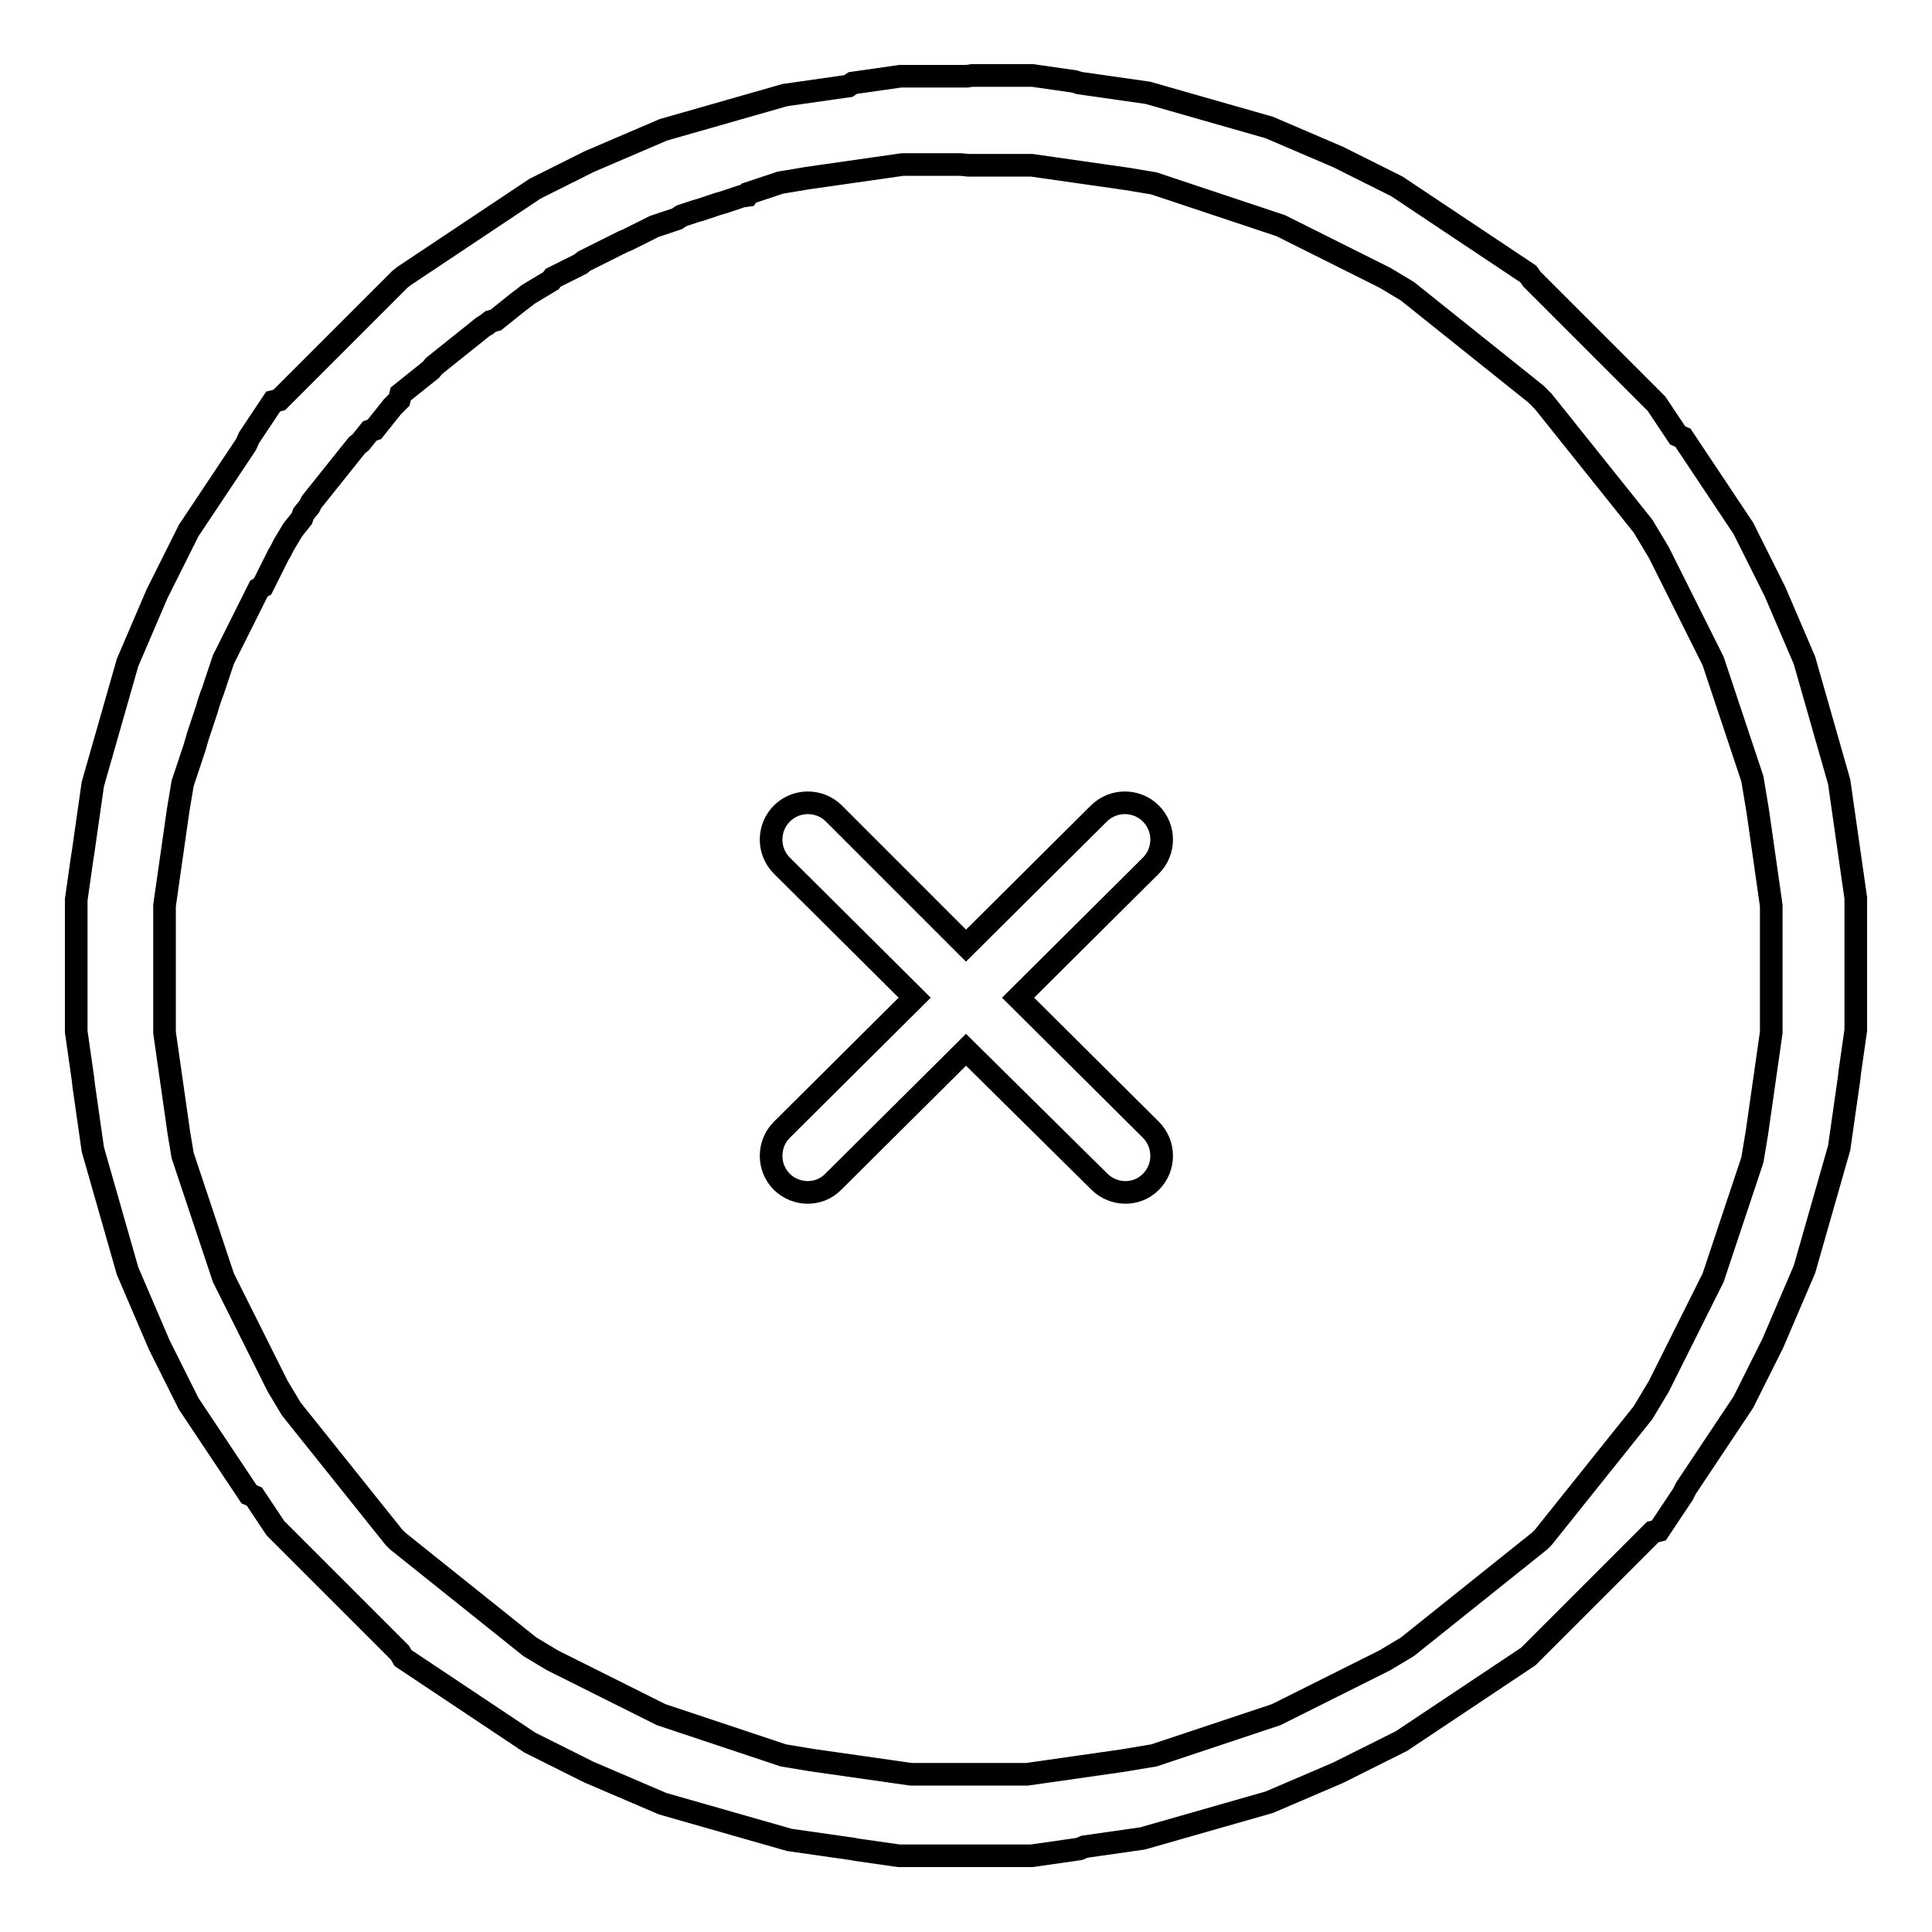 <?xml version="1.0" encoding="utf-8"?>
<!-- Svg Vector Icons : http://www.onlinewebfonts.com/icon -->
<!DOCTYPE svg PUBLIC "-//W3C//DTD SVG 1.1//EN" "http://www.w3.org/Graphics/SVG/1.1/DTD/svg11.dtd">
<svg version="1.1" xmlns="http://www.w3.org/2000/svg" xmlns:xlink="http://www.w3.org/1999/xlink" x="0px" y="0px" viewBox="0 0 256 256" enable-background="new 0 0 256 256" xml:space="preserve">
<g> <path stroke-width="3" fill-opacity="0" stroke="#000000"  d="M127.3,21.8l-0.7,0l-0.7,0l-0.7,0l-0.7,0l-0.7,0l-0.7,0l-0.7,0l-0.7,0l-0.7,0l-0.7,0l-0.7,0l-0.7,0.1 l-0.7,0.1l-0.7,0.1l-0.7,0.1l-0.7,0.1l-0.7,0.1l-0.7,0.1l-0.7,0.1l-0.7,0.1l-0.7,0.1l-0.7,0.1l-0.7,0.1l-0.7,0.1l-0.7,0.1l-0.7,0.1 l-0.7,0.1l-0.7,0.1l-0.7,0.1l-0.6,0.1l-0.6,0.1l-0.6,0.1l-0.6,0.1l-0.6,0.1l-0.6,0.1l-0.6,0.2l-0.6,0.2l-0.6,0.2l-0.6,0.2l-0.6,0.2 l-0.6,0.2l-0.6,0.2L99,25.9L98.3,26l-0.6,0.2l-0.6,0.2l-0.6,0.2l-0.6,0.2L95.2,27l-0.6,0.2L94,27.4l-0.6,0.2l-0.6,0.2L92.1,28 l-0.6,0.2l-0.6,0.2l-0.6,0.2L89.7,29l-0.6,0.2l-0.6,0.2l-0.6,0.2l-0.6,0.2l-0.6,0.2l-0.6,0.3l-0.6,0.3l-0.6,0.3l-0.6,0.3l-0.6,0.3 l-0.6,0.3L82.6,32L82,32.3l-0.6,0.3l-0.6,0.3l-0.6,0.3l-0.6,0.3l-0.6,0.3L78.6,34L78,34.3l-0.6,0.3L76.9,35l-0.6,0.3l-0.6,0.3 l-0.6,0.3l-0.6,0.3l-0.6,0.3l-0.6,0.3L73,37.2l-0.5,0.3l-0.5,0.3l-0.5,0.3l-0.5,0.3l-0.5,0.3l-0.5,0.3l-0.5,0.4L68.7,40l-0.5,0.4 l-0.5,0.4l-0.5,0.4l-0.5,0.4l-0.5,0.4l-0.5,0.4L65,42.6l-0.5,0.4L64,43.3l-0.5,0.4L63,44.1l-0.5,0.4L62,44.9l-0.5,0.4L61,45.7 l-0.5,0.4L60,46.5l-0.5,0.4L59,47.3l-0.5,0.4l-0.5,0.4l-0.5,0.4L57.1,49l-0.5,0.4l-0.5,0.4l-0.5,0.4l-0.5,0.4l-0.5,0.4l-0.5,0.4 l-0.5,0.4l-0.5,0.4L52.9,53l-0.5,0.5L52,53.9l-0.4,0.5l-0.4,0.5l-0.4,0.5l-0.4,0.5l-0.4,0.5l-0.4,0.5L49,57.1l-0.4,0.5l-0.4,0.5 l-0.4,0.5L47.3,59l-0.4,0.5L46.5,60l-0.4,0.5L45.7,61l-0.4,0.5L44.9,62l-0.4,0.5L44.1,63l-0.4,0.5L43.3,64l-0.4,0.5L42.5,65 l-0.4,0.5l-0.4,0.5l-0.4,0.5L41,67.1l-0.4,0.5l-0.4,0.5L40,68.7l-0.4,0.5l-0.4,0.5l-0.4,0.5l-0.3,0.5l-0.3,0.5l-0.3,0.5l-0.3,0.5 L37.2,73l-0.3,0.5l-0.3,0.6l-0.3,0.6l-0.3,0.6l-0.3,0.6l-0.3,0.6l-0.3,0.6l-0.3,0.6L34.3,78L34,78.6l-0.3,0.6l-0.3,0.6l-0.3,0.6 l-0.3,0.6l-0.3,0.6L32.3,82L32,82.6l-0.3,0.6l-0.3,0.6l-0.3,0.6l-0.3,0.6l-0.3,0.6l-0.3,0.6l-0.3,0.6l-0.3,0.6l-0.2,0.6l-0.2,0.6 l-0.2,0.6l-0.2,0.6l-0.2,0.6l-0.2,0.6l-0.2,0.6L28,92.1l-0.2,0.6l-0.2,0.6L27.4,94l-0.2,0.6L27,95.2l-0.2,0.6l-0.2,0.6l-0.2,0.6 l-0.2,0.6L26,98.3L25.8,99l-0.2,0.6l-0.2,0.6l-0.2,0.6l-0.2,0.6l-0.2,0.6l-0.2,0.6l-0.2,0.6l-0.2,0.6l-0.1,0.6l-0.1,0.6l-0.1,0.6 l-0.1,0.6l-0.1,0.6l-0.1,0.6l-0.1,0.7l-0.1,0.7l-0.1,0.7l-0.1,0.7l-0.1,0.7l-0.1,0.7l-0.1,0.7l-0.1,0.7l-0.1,0.7l-0.1,0.7l-0.1,0.7 l-0.1,0.7l-0.1,0.7l-0.1,0.7l-0.1,0.7l-0.1,0.7l-0.1,0.7l-0.1,0.7l0,0.7l0,0.7l0,0.7l0,0.7l0,0.7l0,0.7l0,0.7l0,0.7l0,0.7l0,0.7 l0,0.7l0,0.7l0,0.7l0,0.7l0,0.7l0,0.7l0,0.7l0,0.7l0,0.7l0,0.7l0,0.7l0,0.7l0,0.7l0,0.7l0.1,0.7l0.1,0.7l0.1,0.7l0.1,0.7l0.1,0.7 l0.1,0.7l0.1,0.7l0.1,0.7l0.1,0.7l0.1,0.7l0.1,0.7l0.1,0.7l0.1,0.7l0.1,0.7l0.1,0.7l0.1,0.7l0.1,0.7l0.1,0.7l0.1,0.7l0.1,0.6 l0.1,0.6l0.1,0.6l0.1,0.6l0.1,0.6l0.2,0.6l0.2,0.6l0.2,0.6l0.2,0.6l0.2,0.6l0.2,0.6l0.2,0.6l0.2,0.6l0.2,0.6l0.2,0.6l0.2,0.6 l0.2,0.6l0.2,0.6l0.2,0.6l0.2,0.6l0.2,0.6l0.2,0.6l0.2,0.6l0.2,0.6l0.2,0.6l0.2,0.6l0.2,0.6l0.2,0.6l0.2,0.6l0.2,0.6l0.2,0.6 l0.2,0.6l0.3,0.6l0.3,0.6l0.3,0.6l0.3,0.6l0.3,0.6l0.3,0.6l0.3,0.6l0.3,0.6l0.3,0.6l0.3,0.6l0.3,0.6l0.3,0.6l0.3,0.6l0.3,0.6 l0.3,0.6l0.3,0.6l0.3,0.6l0.3,0.6l0.3,0.6l0.3,0.6l0.3,0.6l0.3,0.6l0.3,0.6l0.3,0.6l0.3,0.5l0.3,0.5l0.3,0.5l0.3,0.5l0.3,0.5 l0.3,0.5l0.4,0.5l0.4,0.5l0.4,0.5l0.4,0.5l0.4,0.5l0.4,0.5l0.4,0.5l0.4,0.5l0.4,0.5l0.4,0.5l0.4,0.5l0.4,0.5l0.4,0.5l0.4,0.5 l0.4,0.5l0.4,0.5l0.4,0.5l0.4,0.5l0.4,0.5l0.4,0.5l0.4,0.5l0.4,0.5l0.4,0.5l0.4,0.5l0.4,0.5l0.4,0.5l0.4,0.5l0.4,0.5l0.4,0.5 l0.4,0.5l0.4,0.5l0.4,0.5l0.4,0.5l0.4,0.5l0.5,0.5l0.5,0.4l0.5,0.4l0.5,0.4l0.5,0.4l0.5,0.4l0.5,0.4l0.5,0.4l0.5,0.4l0.5,0.4 l0.5,0.4l0.5,0.4l0.5,0.4l0.5,0.4l0.5,0.4l0.5,0.4l0.5,0.4l0.5,0.4l0.5,0.4l0.5,0.4l0.5,0.4l0.5,0.4l0.5,0.4l0.5,0.4l0.5,0.4 l0.5,0.4l0.5,0.4l0.5,0.4l0.5,0.4l0.5,0.4l0.5,0.4l0.5,0.4l0.5,0.4l0.5,0.4l0.5,0.4l0.5,0.4l0.5,0.3l0.5,0.3l0.5,0.3l0.5,0.3 l0.5,0.3l0.5,0.3l0.6,0.3l0.6,0.3l0.6,0.3l0.6,0.3l0.6,0.3l0.6,0.3l0.6,0.3l0.6,0.3l0.6,0.3l0.6,0.3l0.6,0.3l0.6,0.3l0.6,0.3 l0.6,0.3l0.6,0.3l0.6,0.3l0.6,0.3l0.6,0.3l0.6,0.3l0.6,0.3l0.6,0.3l0.6,0.3l0.6,0.3l0.6,0.3l0.6,0.2l0.6,0.2l0.6,0.2l0.6,0.2 l0.6,0.2l0.6,0.2l0.6,0.2l0.6,0.2l0.6,0.2l0.6,0.2l0.6,0.2l0.6,0.2l0.6,0.2l0.6,0.2l0.6,0.2l0.6,0.2l0.6,0.2l0.6,0.2l0.6,0.2 l0.6,0.2l0.6,0.2l0.6,0.2l0.6,0.2l0.6,0.2l0.6,0.2l0.6,0.2l0.6,0.2l0.6,0.1l0.6,0.1l0.6,0.1l0.6,0.1l0.6,0.1l0.6,0.1l0.7,0.1 l0.7,0.1l0.7,0.1l0.7,0.1l0.7,0.1l0.7,0.1l0.7,0.1l0.7,0.1l0.7,0.1l0.7,0.1l0.7,0.1l0.7,0.1l0.7,0.1l0.7,0.1l0.7,0.1l0.7,0.1 l0.7,0.1l0.7,0.1l0.7,0.1l0.7,0l0.7,0l0.7,0l0.7,0l0.7,0l0.7,0l0.7,0l0.7,0l0.7,0l0.7,0l0.7,0l0.7,0l0.7,0l0.7,0l0.7,0l0.7,0l0.7,0 l0.7,0l0.7,0l0.7,0l0.7,0l0.7,0l0.7-0.1l0.7-0.1l0.7-0.1l0.7-0.1l0.7-0.1l0.7-0.1l0.7-0.1l0.7-0.1l0.7-0.1l0.7-0.1l0.7-0.1l0.7-0.1 l0.7-0.1l0.7-0.1l0.7-0.1l0.7-0.1l0.7-0.1l0.7-0.1l0.6-0.1l0.6-0.1l0.6-0.1l0.6-0.1l0.6-0.1l0.6-0.1l0.6-0.1l0.6-0.2l0.6-0.2 l0.6-0.2l0.6-0.2l0.6-0.2l0.6-0.2l0.6-0.2l0.6-0.2l0.6-0.2l0.6-0.2l0.6-0.2l0.6-0.2l0.6-0.2l0.6-0.2l0.6-0.2l0.6-0.2l0.6-0.2 l0.6-0.2l0.6-0.2l0.6-0.2l0.6-0.2l0.6-0.2l0.6-0.2l0.6-0.2l0.6-0.2l0.6-0.2l0.6-0.2l0.6-0.3l0.6-0.3l0.6-0.3l0.6-0.3l0.6-0.3 l0.6-0.3l0.6-0.3l0.6-0.3l0.6-0.3l0.6-0.3l0.6-0.3l0.6-0.3l0.6-0.3l0.6-0.3l0.6-0.3l0.6-0.3l0.6-0.3l0.6-0.3l0.6-0.3l0.6-0.3 l0.6-0.3l0.6-0.3l0.6-0.3l0.6-0.3l0.5-0.3l0.5-0.3l0.5-0.3l0.5-0.3l0.5-0.3l0.5-0.3l0.5-0.4l0.5-0.4l0.5-0.4l0.5-0.4l0.5-0.4 l0.5-0.4l0.5-0.4l0.5-0.4l0.5-0.4l0.5-0.4l0.5-0.4l0.5-0.4l0.5-0.4l0.5-0.4l0.5-0.4l0.5-0.4l0.5-0.4l0.5-0.4l0.5-0.4l0.5-0.4 l0.5-0.4l0.5-0.4l0.5-0.4l0.5-0.4l0.5-0.4l0.5-0.4l0.5-0.4l0.5-0.4l0.5-0.4l0.5-0.4l0.5-0.4l0.5-0.4l0.5-0.4l0.5-0.4l0.5-0.4 l0.5-0.5l0.4-0.5l0.4-0.5l0.4-0.5l0.4-0.5l0.4-0.5l0.4-0.5l0.4-0.5l0.4-0.5l0.4-0.5l0.4-0.5l0.4-0.5l0.4-0.5l0.4-0.5l0.4-0.5 l0.4-0.5l0.4-0.5l0.4-0.5l0.4-0.5l0.4-0.5l0.4-0.5l0.4-0.5l0.4-0.5l0.4-0.5l0.4-0.5l0.4-0.5l0.4-0.5l0.4-0.5l0.4-0.5l0.4-0.5 l0.4-0.5l0.4-0.5l0.4-0.5l0.4-0.5l0.3-0.5l0.3-0.5l0.3-0.5l0.3-0.5l0.3-0.5l0.3-0.5l0.3-0.5l0.3-0.6l0.3-0.6l0.3-0.6l0.3-0.6 l0.3-0.6l0.3-0.6l0.3-0.6l0.3-0.6l0.3-0.6l0.3-0.6l0.3-0.6l0.3-0.6l0.3-0.6l0.3-0.6l0.3-0.6l0.3-0.6l0.3-0.6l0.3-0.6l0.3-0.6 l0.3-0.6l0.3-0.6l0.3-0.6l0.3-0.6l0.3-0.6l0.2-0.6l0.2-0.6l0.2-0.6l0.2-0.6l0.2-0.6l0.2-0.6l0.2-0.6l0.2-0.6l0.2-0.6l0.2-0.6 l0.2-0.6l0.2-0.6l0.2-0.6l0.2-0.6l0.2-0.6l0.2-0.6l0.2-0.6l0.2-0.6l0.2-0.6l0.2-0.6l0.2-0.6l0.2-0.6l0.2-0.6l0.2-0.6l0.2-0.6 l0.2-0.6l0.1-0.6l0.1-0.6l0.1-0.6l0.1-0.6l0.1-0.6l0.1-0.6l0.1-0.7l0.1-0.7l0.1-0.7l0.1-0.7l0.1-0.7l0.1-0.7l0.1-0.7l0.1-0.7 l0.1-0.7l0.1-0.7l0.1-0.7l0.1-0.7l0.1-0.7l0.1-0.7l0.1-0.7l0.1-0.7l0.1-0.7l0.1-0.7l0.1-0.7l0-0.7l0-0.7l0-0.7l0-0.7l0-0.7l0-0.7 l0-0.7l0-0.7l0-0.7l0-0.7l0-0.7l0-0.7l0-0.7l0-0.7l0-0.7l0-0.7l0-0.7l0-0.7l0-0.7l0-0.7l0-0.7l0-0.7l0-0.7l0-0.7l-0.1-0.7l-0.1-0.7 l-0.1-0.7l-0.1-0.7l-0.1-0.7l-0.1-0.7l-0.1-0.7l-0.1-0.7l-0.1-0.7l-0.1-0.7l-0.1-0.7l-0.1-0.7l-0.1-0.7l-0.1-0.7l-0.1-0.7l-0.1-0.7 l-0.1-0.7l-0.1-0.7l-0.1-0.6l-0.1-0.6l-0.1-0.6l-0.1-0.6l-0.1-0.6l-0.1-0.6l-0.1-0.6l-0.2-0.6l-0.2-0.6l-0.2-0.6l-0.2-0.6l-0.2-0.6 l-0.2-0.6l-0.2-0.6l-0.2-0.6l-0.2-0.6l-0.2-0.6l-0.2-0.6l-0.2-0.6l-0.2-0.6l-0.2-0.6l-0.2-0.6l-0.2-0.6l-0.2-0.6l-0.2-0.6l-0.2-0.6 l-0.2-0.6l-0.2-0.6l-0.2-0.6l-0.2-0.6l-0.2-0.6l-0.2-0.6l-0.2-0.6l-0.3-0.6l-0.3-0.6l-0.3-0.6l-0.3-0.6l-0.3-0.6l-0.3-0.6l-0.3-0.6 l-0.3-0.6l-0.3-0.6l-0.3-0.6l-0.3-0.6l-0.3-0.6l-0.3-0.6l-0.3-0.6l-0.3-0.6l-0.3-0.6l-0.3-0.6l-0.3-0.6l-0.3-0.6l-0.3-0.6l-0.3-0.6 l-0.3-0.6l-0.3-0.6l-0.3-0.6l-0.3-0.5l-0.3-0.5l-0.3-0.5l-0.3-0.5l-0.3-0.5l-0.3-0.5l-0.3-0.5l-0.4-0.5l-0.4-0.5l-0.4-0.5l-0.4-0.5 l-0.4-0.5l-0.4-0.5l-0.4-0.5l-0.4-0.5l-0.4-0.5l-0.4-0.5l-0.4-0.5l-0.4-0.5l-0.4-0.5l-0.4-0.5l-0.4-0.5l-0.4-0.5l-0.4-0.5l-0.4-0.5 l-0.4-0.5l-0.4-0.5l-0.4-0.5l-0.4-0.5l-0.4-0.5l-0.4-0.5l-0.4-0.5l-0.4-0.5l-0.4-0.5l-0.4-0.5l-0.4-0.5l-0.4-0.5l-0.4-0.5l-0.4-0.5 l-0.4-0.5l-0.5-0.5l-0.5-0.5l-0.5-0.4l-0.5-0.4l-0.5-0.4l-0.5-0.4l-0.5-0.4l-0.5-0.4l-0.5-0.4l-0.5-0.4l-0.5-0.4l-0.5-0.4l-0.5-0.4 l-0.5-0.4l-0.5-0.4l-0.5-0.4l-0.5-0.4l-0.5-0.4l-0.5-0.4l-0.5-0.4l-0.5-0.4l-0.5-0.4l-0.5-0.4l-0.5-0.4l-0.5-0.4l-0.5-0.4l-0.5-0.4 l-0.5-0.4l-0.5-0.4l-0.5-0.4l-0.5-0.4l-0.5-0.4l-0.5-0.4l-0.5-0.4l-0.5-0.4l-0.5-0.4l-0.5-0.3l-0.5-0.3l-0.5-0.3l-0.5-0.3l-0.5-0.3 l-0.5-0.3l-0.6-0.3l-0.6-0.3l-0.6-0.3l-0.6-0.3l-0.6-0.3l-0.6-0.3l-0.6-0.3l-0.6-0.3l-0.6-0.3l-0.6-0.3l-0.6-0.3l-0.6-0.3l-0.6-0.3 l-0.6-0.3l-0.6-0.3l-0.6-0.3l-0.6-0.3l-0.6-0.3l-0.6-0.3l-0.6-0.3l-0.6-0.3l-0.6-0.3l-0.6-0.3l-0.6-0.2l-0.6-0.2l-0.6-0.2l-0.6-0.2 l-0.6-0.2l-0.6-0.2l-0.6-0.2l-0.6-0.2l-0.6-0.2l-0.6-0.2l-0.6-0.2l-0.6-0.2l-0.6-0.2l-0.6-0.2l-0.6-0.2l-0.6-0.2l-0.6-0.2l-0.6-0.2 l-0.6-0.2l-0.6-0.2l-0.6-0.2l-0.6-0.2l-0.6-0.2l-0.6-0.2l-0.6-0.2l-0.6-0.2l-0.6-0.2l-0.6-0.2l-0.6-0.1l-0.6-0.1l-0.6-0.1l-0.6-0.1 l-0.6-0.1l-0.6-0.1l-0.7-0.1l-0.7-0.1l-0.7-0.1l-0.7-0.1l-0.7-0.1l-0.7-0.1l-0.7-0.1l-0.7-0.1l-0.7-0.1l-0.7-0.1l-0.7-0.1l-0.7-0.1 l-0.7-0.1l-0.7-0.1l-0.7-0.1l-0.7-0.1l-0.7-0.1l-0.7-0.1l-0.7,0l-0.7,0l-0.7,0l-0.7,0l-0.7,0l-0.7,0l-0.7,0l-0.7,0l-0.7,0l-0.7,0 l-0.7,0l-0.7,0L127.3,21.8z M128.8,10l0.8,0l0.8,0l0.8,0l0.8,0l0.8,0l0.8,0l0.8,0l0.8,0l0.8,0l0.8,0l0.7,0.1l0.7,0.1l0.7,0.1 l0.7,0.1l0.7,0.1l0.7,0.1l0.7,0.1l0.7,0.1L143,11l0.7,0.1l0.7,0.1l0.7,0.1l0.7,0.1l0.7,0.1l0.7,0.1l0.7,0.1l0.7,0.1l0.7,0.1 l0.7,0.1l0.7,0.1l0.7,0.1l0.7,0.1l0.7,0.2l0.7,0.2l0.7,0.2l0.7,0.2l0.7,0.2l0.7,0.2l0.7,0.2l0.7,0.2l0.7,0.2l0.7,0.2l0.7,0.2 l0.7,0.2l0.7,0.2l0.7,0.2l0.7,0.2l0.7,0.2l0.7,0.2l0.7,0.2l0.7,0.2l0.7,0.2l0.7,0.2l0.7,0.2l0.7,0.2l0.7,0.3l0.7,0.3l0.7,0.3 l0.7,0.3l0.7,0.3l0.7,0.3l0.7,0.3l0.7,0.3l0.7,0.3l0.7,0.3l0.7,0.3l0.7,0.3l0.7,0.3l0.6,0.3l0.6,0.3l0.6,0.3l0.6,0.3l0.6,0.3 l0.6,0.3l0.6,0.3l0.6,0.3l0.6,0.3l0.6,0.3l0.6,0.3l0.6,0.3l0.6,0.3l0.6,0.4l0.6,0.4l0.6,0.4l0.6,0.4l0.6,0.4l0.6,0.4l0.6,0.4 l0.6,0.4l0.6,0.4l0.6,0.4l0.6,0.4l0.6,0.4l0.6,0.4l0.6,0.4l0.6,0.4l0.6,0.4l0.6,0.4l0.6,0.4l0.6,0.4l0.6,0.4l0.6,0.4l0.6,0.4 l0.6,0.4l0.6,0.4l0.6,0.4l0.6,0.4l0.6,0.4l0.6,0.4l0.6,0.4L203,37l0.5,0.5l0.5,0.5l0.5,0.5l0.5,0.5l0.5,0.5l0.5,0.5l0.5,0.5 l0.5,0.5l0.5,0.5l0.5,0.5l0.5,0.5l0.5,0.5l0.5,0.5l0.5,0.5l0.5,0.5l0.5,0.5l0.5,0.5l0.5,0.5l0.5,0.5l0.5,0.5l0.5,0.5l0.5,0.5 l0.5,0.5l0.5,0.5l0.5,0.5l0.5,0.5l0.5,0.5l0.5,0.5l0.5,0.5l0.5,0.5l0.5,0.5L219,53l0.5,0.5l0.4,0.6l0.4,0.6l0.4,0.6l0.4,0.6 l0.4,0.6l0.4,0.6l0.4,0.6L223,58l0.4,0.6l0.4,0.6l0.4,0.6l0.4,0.6l0.4,0.6l0.4,0.6l0.4,0.6l0.4,0.6l0.4,0.6l0.4,0.6l0.4,0.6 l0.4,0.6l0.4,0.6l0.4,0.6l0.4,0.6l0.4,0.6l0.4,0.6l0.4,0.6l0.4,0.6l0.4,0.6l0.3,0.6l0.3,0.6l0.3,0.6l0.3,0.6l0.3,0.6l0.3,0.6 l0.3,0.6l0.3,0.6l0.3,0.6l0.3,0.6l0.3,0.6l0.3,0.6l0.3,0.6l0.3,0.6l0.3,0.7l0.3,0.7l0.3,0.7l0.3,0.7l0.3,0.7l0.3,0.7l0.3,0.7 l0.3,0.7l0.3,0.7l0.3,0.7l0.3,0.7l0.3,0.7l0.3,0.7l0.2,0.7l0.2,0.7l0.2,0.7l0.2,0.7l0.2,0.7l0.2,0.7l0.2,0.7l0.2,0.7l0.2,0.7 l0.2,0.7l0.2,0.7l0.2,0.7l0.2,0.7l0.2,0.7l0.2,0.7l0.2,0.7l0.2,0.7l0.2,0.7l0.2,0.7l0.2,0.7l0.2,0.7l0.2,0.7l0.2,0.7l0.1,0.7 l0.1,0.7l0.1,0.7l0.1,0.7l0.1,0.7l0.1,0.7l0.1,0.7l0.1,0.7l0.1,0.7l0.1,0.7l0.1,0.7l0.1,0.7l0.1,0.7l0.1,0.7l0.1,0.7l0.1,0.7 l0.1,0.7l0.1,0.7l0.1,0.7l0.1,0.7l0.1,0.7l0.1,0.7l0,0.8l0,0.8l0,0.8l0,0.8l0,0.8l0,0.8l0,0.8l0,0.8l0,0.8l0,0.8l0,0.8l0,0.8l0,0.8 l0,0.8l0,0.8l0,0.8l0,0.8l0,0.8l0,0.8l0,0.8l0,0.8l0,0.7l-0.1,0.7l-0.1,0.7l-0.1,0.7l-0.1,0.7l-0.1,0.7l-0.1,0.7l-0.1,0.7l-0.1,0.7 L245,143l-0.1,0.7l-0.1,0.7l-0.1,0.7l-0.1,0.7l-0.1,0.7l-0.1,0.7l-0.1,0.7l-0.1,0.7l-0.1,0.7l-0.1,0.7l-0.1,0.7l-0.1,0.7l-0.1,0.7 l-0.2,0.7l-0.2,0.7l-0.2,0.7l-0.2,0.7l-0.2,0.7l-0.2,0.7l-0.2,0.7l-0.2,0.7l-0.2,0.7l-0.2,0.7l-0.2,0.7l-0.2,0.7l-0.2,0.7l-0.2,0.7 l-0.2,0.7l-0.2,0.7l-0.2,0.7l-0.2,0.7l-0.2,0.7l-0.2,0.7l-0.2,0.7l-0.2,0.7l-0.2,0.7l-0.3,0.7l-0.3,0.7l-0.3,0.7l-0.3,0.7l-0.3,0.7 l-0.3,0.7l-0.3,0.7l-0.3,0.7l-0.3,0.7l-0.3,0.7l-0.3,0.7l-0.3,0.7l-0.3,0.7l-0.3,0.7l-0.3,0.6l-0.3,0.6l-0.3,0.6l-0.3,0.6l-0.3,0.6 l-0.3,0.6l-0.3,0.6l-0.3,0.6l-0.3,0.6l-0.3,0.6l-0.3,0.6l-0.3,0.6l-0.3,0.6l-0.4,0.6l-0.4,0.6l-0.4,0.6l-0.4,0.6l-0.4,0.6l-0.4,0.6 l-0.4,0.6l-0.4,0.6l-0.4,0.6l-0.4,0.6l-0.4,0.6l-0.4,0.6l-0.4,0.6l-0.4,0.6l-0.4,0.6l-0.4,0.6l-0.4,0.6l-0.4,0.6l-0.4,0.6L223,198 l-0.4,0.6l-0.4,0.6l-0.4,0.6l-0.4,0.6l-0.4,0.6l-0.4,0.6l-0.4,0.6l-0.4,0.6L219,203l-0.5,0.5l-0.5,0.5l-0.5,0.5l-0.5,0.5l-0.5,0.5 l-0.5,0.5l-0.5,0.5l-0.5,0.5l-0.5,0.5l-0.5,0.5l-0.5,0.5l-0.5,0.5l-0.5,0.5l-0.5,0.5l-0.5,0.5l-0.5,0.5l-0.5,0.5l-0.5,0.5l-0.5,0.5 l-0.5,0.5l-0.5,0.5l-0.5,0.5l-0.5,0.5l-0.5,0.5l-0.5,0.5l-0.5,0.5l-0.5,0.5l-0.5,0.5l-0.5,0.5l-0.5,0.5l-0.5,0.5L203,219l-0.5,0.5 l-0.6,0.4l-0.6,0.4l-0.6,0.4l-0.6,0.4l-0.6,0.4l-0.6,0.4l-0.6,0.4l-0.6,0.4l-0.6,0.4l-0.6,0.4l-0.6,0.4l-0.6,0.4l-0.6,0.4l-0.6,0.4 l-0.6,0.4l-0.6,0.4l-0.6,0.4l-0.6,0.4l-0.6,0.4l-0.6,0.4l-0.6,0.4l-0.6,0.4l-0.6,0.4l-0.6,0.4l-0.6,0.4l-0.6,0.4l-0.6,0.4l-0.6,0.4 l-0.6,0.3l-0.6,0.3l-0.6,0.3l-0.6,0.3l-0.6,0.3l-0.6,0.3l-0.6,0.3l-0.6,0.3l-0.6,0.3l-0.6,0.3l-0.6,0.3l-0.6,0.3l-0.6,0.3l-0.6,0.3 l-0.7,0.3l-0.7,0.3l-0.7,0.3l-0.7,0.3l-0.7,0.3l-0.7,0.3l-0.7,0.3l-0.7,0.3l-0.7,0.3l-0.7,0.3l-0.7,0.3l-0.7,0.3l-0.7,0.3l-0.7,0.2 l-0.7,0.2l-0.7,0.2l-0.7,0.2l-0.7,0.2l-0.7,0.2l-0.7,0.2l-0.7,0.2l-0.7,0.2l-0.7,0.2l-0.7,0.2l-0.7,0.2l-0.7,0.2l-0.7,0.2l-0.7,0.2 l-0.7,0.2l-0.7,0.2l-0.7,0.2l-0.7,0.2l-0.7,0.2l-0.7,0.2l-0.7,0.2l-0.7,0.2l-0.7,0.2l-0.7,0.1l-0.7,0.1l-0.7,0.1l-0.7,0.1l-0.7,0.1 l-0.7,0.1l-0.7,0.1l-0.7,0.1l-0.7,0.1l-0.7,0.1l-0.7,0.1L143,245l-0.7,0.1l-0.7,0.1l-0.7,0.1l-0.7,0.1l-0.7,0.1l-0.7,0.1l-0.7,0.1 l-0.7,0.1l-0.7,0.1l-0.8,0l-0.8,0l-0.8,0l-0.8,0l-0.8,0l-0.8,0l-0.8,0l-0.8,0l-0.8,0l-0.8,0l-0.8,0l-0.8,0l-0.8,0l-0.8,0l-0.8,0 l-0.8,0l-0.8,0l-0.8,0l-0.8,0l-0.8,0l-0.8,0l-0.8,0l-0.7-0.1l-0.7-0.1l-0.7-0.1l-0.7-0.1l-0.7-0.1l-0.7-0.1l-0.7-0.1l-0.7-0.1 L113,245l-0.7-0.1l-0.7-0.1l-0.7-0.1l-0.7-0.1l-0.7-0.1l-0.7-0.1l-0.7-0.1l-0.7-0.1l-0.7-0.1l-0.7-0.1l-0.7-0.1l-0.7-0.1l-0.7-0.2 l-0.7-0.2l-0.7-0.2l-0.7-0.2l-0.7-0.2l-0.7-0.2l-0.7-0.2l-0.7-0.2l-0.7-0.2l-0.7-0.2l-0.7-0.2l-0.7-0.2l-0.7-0.2l-0.7-0.2l-0.7-0.2 l-0.7-0.2l-0.7-0.2l-0.7-0.2l-0.7-0.2l-0.7-0.2l-0.7-0.2l-0.7-0.2l-0.7-0.2l-0.7-0.2l-0.7-0.3l-0.7-0.3l-0.7-0.3l-0.7-0.3l-0.7-0.3 l-0.7-0.3l-0.7-0.3l-0.7-0.3l-0.7-0.3l-0.7-0.3l-0.7-0.3l-0.7-0.3l-0.7-0.3l-0.7-0.3l-0.6-0.3l-0.6-0.3l-0.6-0.3l-0.6-0.3l-0.6-0.3 l-0.6-0.3l-0.6-0.3l-0.6-0.3l-0.6-0.3l-0.6-0.3l-0.6-0.3l-0.6-0.3l-0.6-0.3l-0.6-0.4l-0.6-0.4l-0.6-0.4l-0.6-0.4l-0.6-0.4l-0.6-0.4 l-0.6-0.4l-0.6-0.4l-0.6-0.4l-0.6-0.4l-0.6-0.4l-0.6-0.4l-0.6-0.4l-0.6-0.4l-0.6-0.4l-0.6-0.4l-0.6-0.4l-0.6-0.4l-0.6-0.4l-0.6-0.4 l-0.6-0.4l-0.6-0.4l-0.6-0.4l-0.6-0.4l-0.6-0.4l-0.6-0.4l-0.6-0.4l-0.6-0.4L53,219l-0.5-0.5l-0.5-0.5l-0.5-0.5l-0.5-0.5l-0.5-0.5 l-0.5-0.5l-0.5-0.5l-0.5-0.5l-0.5-0.5l-0.5-0.5l-0.5-0.5l-0.5-0.5l-0.5-0.5l-0.5-0.5l-0.5-0.5l-0.5-0.5l-0.5-0.5l-0.5-0.5l-0.5-0.5 l-0.5-0.5l-0.5-0.5l-0.5-0.5l-0.5-0.5l-0.5-0.5l-0.5-0.5l-0.5-0.5l-0.5-0.5l-0.5-0.5l-0.5-0.5l-0.5-0.5l-0.5-0.5L37,203l-0.5-0.5 l-0.4-0.6l-0.4-0.6l-0.4-0.6l-0.4-0.6l-0.4-0.6l-0.4-0.6l-0.4-0.6L33,198l-0.4-0.6l-0.4-0.6l-0.4-0.6l-0.4-0.6l-0.4-0.6l-0.4-0.6 l-0.4-0.6l-0.4-0.6l-0.4-0.6l-0.4-0.6l-0.4-0.6l-0.4-0.6l-0.4-0.6l-0.4-0.6l-0.4-0.6l-0.4-0.6l-0.4-0.6l-0.4-0.6l-0.4-0.6l-0.4-0.6 l-0.3-0.6l-0.3-0.6l-0.3-0.6l-0.3-0.6l-0.3-0.6l-0.3-0.6l-0.3-0.6l-0.3-0.6l-0.3-0.6l-0.3-0.6l-0.3-0.6l-0.3-0.6l-0.3-0.6l-0.3-0.7 l-0.3-0.7l-0.3-0.7l-0.3-0.7l-0.3-0.7l-0.3-0.7l-0.3-0.7l-0.3-0.7l-0.3-0.7l-0.3-0.7l-0.3-0.7l-0.3-0.7l-0.3-0.7l-0.3-0.7l-0.2-0.7 l-0.2-0.7l-0.2-0.7l-0.2-0.7l-0.2-0.7l-0.2-0.7l-0.2-0.7l-0.2-0.7l-0.2-0.7l-0.2-0.7l-0.2-0.7l-0.2-0.7l-0.2-0.7l-0.2-0.7l-0.2-0.7 l-0.2-0.7l-0.2-0.7l-0.2-0.7l-0.2-0.7l-0.2-0.7l-0.2-0.7l-0.2-0.7l-0.2-0.7l-0.1-0.7l-0.1-0.7l-0.1-0.7l-0.1-0.7l-0.1-0.7l-0.1-0.7 l-0.1-0.7l-0.1-0.7l-0.1-0.7l-0.1-0.7l-0.1-0.7l-0.1-0.7L11,143l-0.1-0.7l-0.1-0.7l-0.1-0.7l-0.1-0.7l-0.1-0.7l-0.1-0.7l-0.1-0.7 l-0.1-0.7l-0.1-0.7l0-0.7l0-0.8l0-0.8l0-0.8l0-0.8l0-0.8l0-0.8l0-0.8l0-0.8l0-0.8l0-0.8l0-0.8l0-0.8l0-0.8l0-0.8l0-0.8l0-0.8l0-0.8 l0-0.8l0-0.8l0-0.8l0-0.8l0.1-0.7l0.1-0.7l0.1-0.7l0.1-0.7l0.1-0.7l0.1-0.7l0.1-0.7l0.1-0.7L11,113l0.1-0.7l0.1-0.7l0.1-0.7 l0.1-0.7l0.1-0.7l0.1-0.7l0.1-0.7l0.1-0.7l0.1-0.7l0.1-0.7l0.1-0.7l0.1-0.7l0.1-0.7l0.2-0.7l0.2-0.7l0.2-0.7l0.2-0.7l0.2-0.7 l0.2-0.7l0.2-0.7l0.2-0.7l0.2-0.7l0.2-0.7l0.2-0.7l0.2-0.7l0.2-0.7l0.2-0.7l0.2-0.7l0.2-0.7l0.2-0.7l0.2-0.7l0.2-0.7l0.2-0.7 l0.2-0.7l0.2-0.7l0.2-0.7l0.3-0.7l0.3-0.7l0.3-0.7l0.3-0.7l0.3-0.7l0.3-0.7l0.3-0.7l0.3-0.7l0.3-0.7l0.3-0.7l0.3-0.7l0.3-0.7 l0.3-0.7l0.3-0.6l0.3-0.6l0.3-0.6l0.3-0.6l0.3-0.6l0.3-0.6l0.3-0.6l0.3-0.6l0.3-0.6l0.3-0.6l0.3-0.6l0.3-0.6l0.3-0.6l0.3-0.6 l0.4-0.6l0.4-0.6l0.4-0.6l0.4-0.6l0.4-0.6l0.4-0.6l0.4-0.6l0.4-0.6l0.4-0.6l0.4-0.6l0.4-0.6l0.4-0.6l0.4-0.6l0.4-0.6l0.4-0.6 l0.4-0.6l0.4-0.6l0.4-0.6l0.4-0.6L33,58l0.4-0.6l0.4-0.6l0.4-0.6l0.4-0.6l0.4-0.6l0.4-0.6l0.4-0.6l0.4-0.6L37,53l0.5-0.5l0.5-0.5 l0.5-0.5l0.5-0.5l0.5-0.5l0.5-0.5l0.5-0.5l0.5-0.5l0.5-0.5l0.5-0.5l0.5-0.5l0.5-0.5l0.5-0.5l0.5-0.5l0.5-0.5l0.5-0.5l0.5-0.5 l0.5-0.5l0.5-0.5l0.5-0.5l0.5-0.5l0.5-0.5l0.5-0.5l0.5-0.5l0.5-0.5l0.5-0.5l0.5-0.5l0.5-0.5l0.5-0.5l0.5-0.5l0.5-0.5L53,37l0.5-0.4 l0.6-0.4l0.6-0.4l0.6-0.4l0.6-0.4l0.6-0.4l0.6-0.4l0.6-0.4l0.6-0.4l0.6-0.4l0.6-0.4l0.6-0.4l0.6-0.4l0.6-0.4l0.6-0.4l0.6-0.4 l0.6-0.4l0.6-0.4l0.6-0.4l0.6-0.4l0.6-0.4l0.6-0.4l0.6-0.4l0.6-0.4l0.6-0.4l0.6-0.4l0.6-0.4l0.6-0.4l0.6-0.4l0.6-0.4l0.6-0.3 l0.6-0.3l0.6-0.3l0.6-0.3l0.6-0.3l0.6-0.3l0.6-0.3l0.6-0.3l0.6-0.3l0.6-0.3l0.6-0.3l0.6-0.3l0.7-0.3l0.7-0.3l0.7-0.3l0.7-0.3 l0.7-0.3l0.7-0.3l0.7-0.3l0.7-0.3l0.7-0.3l0.7-0.3l0.7-0.3l0.7-0.3l0.7-0.3l0.7-0.3l0.7-0.2l0.7-0.2l0.7-0.2l0.7-0.2l0.7-0.2 l0.7-0.2l0.7-0.2l0.7-0.2l0.7-0.2l0.7-0.2l0.7-0.2l0.7-0.2l0.7-0.2l0.7-0.2l0.7-0.2l0.7-0.2l0.7-0.2l0.7-0.2l0.7-0.2l0.7-0.2 l0.7-0.2l0.7-0.2l0.7-0.2l0.7-0.1l0.7-0.1l0.7-0.1l0.7-0.1l0.7-0.1l0.7-0.1l0.7-0.1l0.7-0.1l0.7-0.1l0.7-0.1l0.7-0.1l0.7-0.1 L113,11l0.7-0.1l0.7-0.1l0.7-0.1l0.7-0.1l0.7-0.1l0.7-0.1l0.7-0.1l0.7-0.1l0.7-0.1l0.8,0l0.8,0l0.8,0l0.8,0l0.8,0l0.8,0l0.8,0 l0.8,0l0.8,0l0.8,0l0.8,0L128.8,10z M128,125.3l17.6-17.5c1.9-1.9,5-1.9,6.9,0c1.9,1.9,1.9,5,0,6.9l-17.6,17.5l17.6,17.5 c1.9,1.9,1.9,5,0,6.9c-1,1-2.2,1.4-3.4,1.4c-1.2,0-2.5-0.5-3.4-1.4L128,139.1l-17.6,17.5c-1,1-2.2,1.4-3.4,1.4 c-1.2,0-2.5-0.5-3.4-1.4c-1.9-1.9-1.9-5,0-6.9l17.6-17.5l-17.6-17.5c-1.9-1.9-1.9-5,0-6.9s5-1.9,6.9,0L128,125.3z"/></g>
</svg>